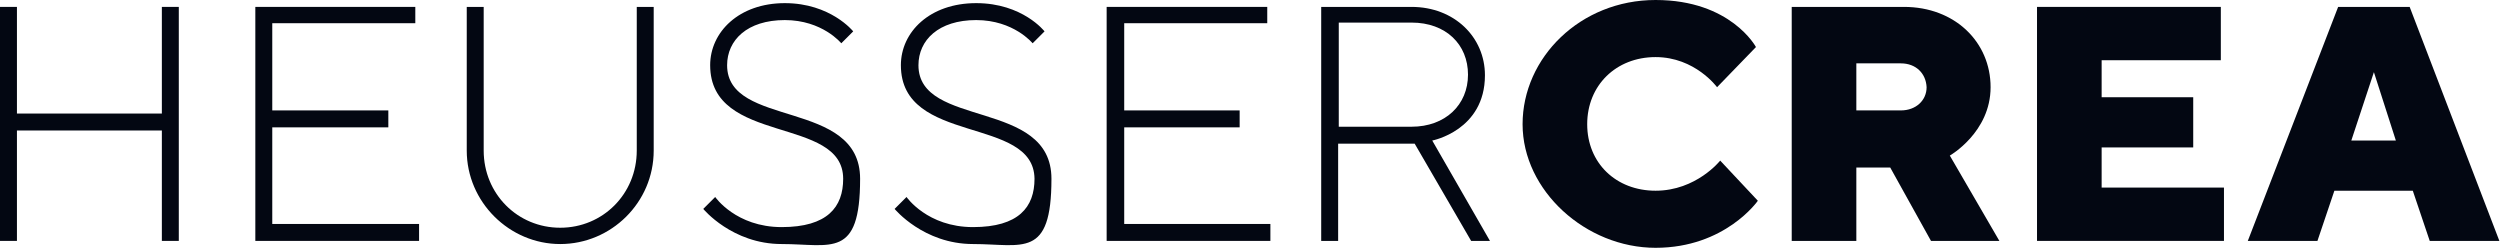 <?xml version="1.0" encoding="UTF-8"?>
<svg id="Ebene_1" xmlns="http://www.w3.org/2000/svg" version="1.1" viewBox="0 0 398.5 39.5">
  <!-- Generator: Adobe Illustrator 29.1.0, SVG Export Plug-In . SVG Version: 2.1.0 Build 142)  -->
  <defs>
    <style>
      .st0 {
        fill: #030712;
      }
    </style>
  </defs>
  <polygon class="st0" points="25.8 1.1 25.8 18.1 2.7 18.1 2.7 1.1 0 1.1 0 38.4 2.7 38.4 2.7 20.8 25.8 20.8 25.8 38.4 28.5 38.4 28.5 1.1 25.8 1.1"/>
  <polygon class="st0" points="40.7 1.1 40.7 38.4 66.8 38.4 66.8 35.7 43.4 35.7 43.4 20.3 61.9 20.3 61.9 17.6 43.4 17.6 43.4 3.7 66.2 3.7 66.2 1.1 40.7 1.1"/>
  <g>
    <path class="st0" d="M101.5,24V1.1h2.7v22.9c0,8.3-6.8,14.9-14.9,14.9s-14.9-6.7-14.9-14.9V1.1h2.7v22.9c0,6.9,5.4,12.3,12.2,12.3s12.2-5.4,12.2-12.3"/>
    <path class="st0" d="M113.2,10.4c0-5.3,4.6-9.9,11.9-9.9s10.9,4.5,10.9,4.5l-1.9,1.9s-3-3.7-9-3.7-9.2,3.2-9.2,7.2c0,10.1,21.2,5.3,21.2,18.1s-4.6,10.4-12.5,10.4-12.5-5.6-12.5-5.6l1.9-1.9s3.3,4.8,10.6,4.8,9.8-3.2,9.8-7.7c0-10.1-21.2-5.3-21.2-18.1"/>
    <path class="st0" d="M143.6,10.4c0-5.3,4.6-9.9,12-9.9s10.9,4.5,10.9,4.5l-1.9,1.9s-3-3.7-9-3.7-9.2,3.2-9.2,7.2c0,10.1,21.2,5.3,21.2,18.1s-4.6,10.4-12.5,10.4-12.5-5.6-12.5-5.6l1.9-1.9s3.3,4.8,10.6,4.8,9.8-3.2,9.8-7.7c-.1-10.1-21.3-5.3-21.3-18.1"/>
  </g>
  <polygon class="st0" points="176.4 1.1 176.4 38.4 202.5 38.4 202.5 35.7 179.2 35.7 179.2 20.3 197.6 20.3 197.6 17.6 179.2 17.6 179.2 3.7 202 3.7 202 1.1 176.4 1.1"/>
  <g>
    <path class="st0" d="M213.4,3.7v16.5h11.6c5.4,0,9-3.5,9-8.3s-3.5-8.3-9-8.3h-11.6ZM225,1.1c6.8,0,11.7,4.8,11.7,10.9,0,8.8-8.4,10.4-8.4,10.4l9.2,16h-3l-9-15.5h-12.2v15.5h-2.7V1.1h14.4Z"/>
    <path class="st0" d="M263.9,30.4c6.5,0,10.3-4.8,10.3-4.8l6,6.4s-5.2,7.5-16.3,7.5-21.2-9.1-21.2-19.7S251.9,0,263.9,0s16,7.5,16,7.5l-6.2,6.4s-3.5-4.8-9.8-4.8-10.9,4.5-10.9,10.7,4.6,10.6,10.9,10.6"/>
    <path class="st0" d="M303,10.1h-7.1v7.5h7.1c2.4,0,4.1-1.6,4.1-3.7-.1-2.2-1.7-3.8-4.1-3.8M285.6,1.1h17.9c8.1,0,13.8,5.6,13.8,12.8s-6.5,10.9-6.5,10.9l7.9,13.6h-10.9l-6.5-11.7h-5.4v11.7h-10.3V1.1Z"/>
  </g>
  <polygon class="st0" points="324.7 1.1 324.7 38.4 354.5 38.4 354.5 29.9 335 29.9 335 23.5 349.6 23.5 349.6 15.5 335 15.5 335 9.6 354 9.6 354 1.1 324.7 1.1"/>
  <path class="st0" d="M378.4,11.5l3.5,10.9h-7.1l3.6-10.9ZM372.7,1.1l-14.4,37.3h11.1l2.7-8h12.5l2.7,8h11.1l-14.3-37.3h-11.4Z"/>
</svg>